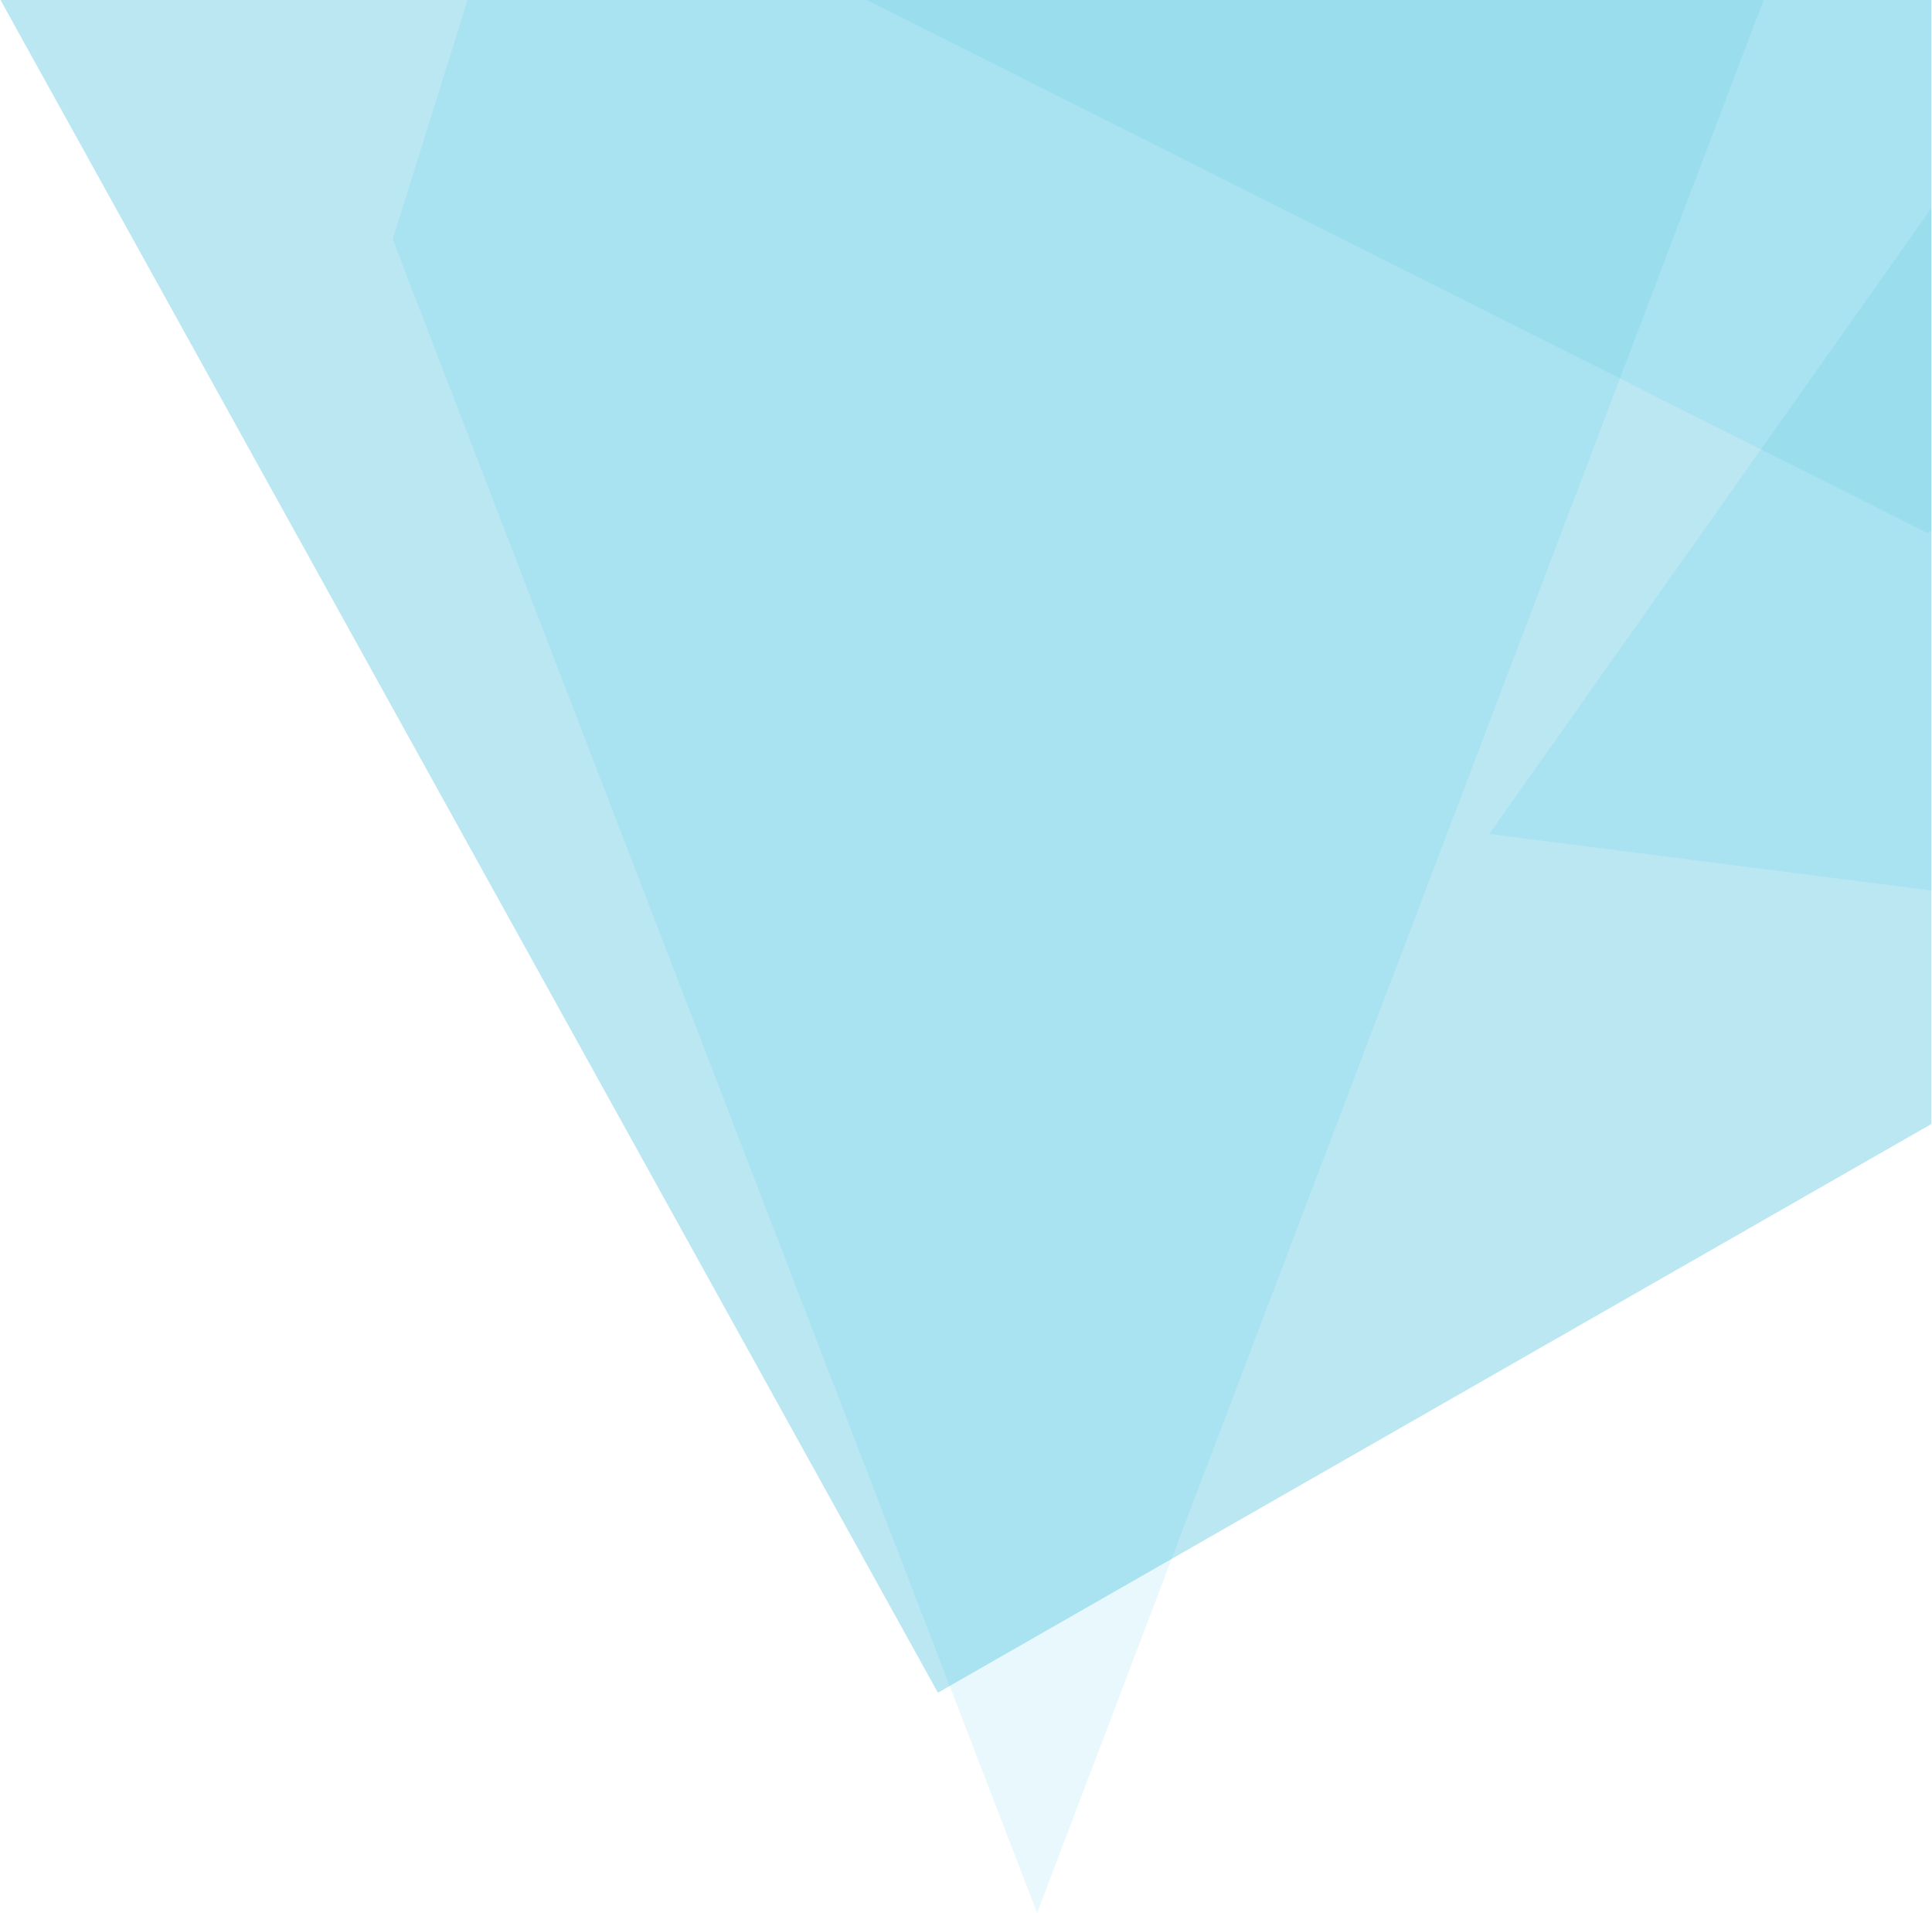 <?xml version="1.0" encoding="UTF-8" standalone="no"?>
<!DOCTYPE svg PUBLIC "-//W3C//DTD SVG 1.1//EN" "http://www.w3.org/Graphics/SVG/1.1/DTD/svg11.dtd">
<svg width="100%" height="100%" viewBox="0 0 1013 1003" version="1.1" xmlns="http://www.w3.org/2000/svg" xmlns:xlink="http://www.w3.org/1999/xlink" xml:space="preserve" xmlns:serif="http://www.serif.com/" style="fill-rule:evenodd;clip-rule:evenodd;stroke-linejoin:round;stroke-miterlimit:2;">
    <g transform="matrix(1,0,0,1,-907.955,0)">
        <g transform="matrix(0.917,0,0,1.162,159.993,0)">
            <path d="M1920,507.091L1351.94,763.665L815.955,0L1920,0L1920,507.091Z" style="fill:rgb(186,231,242);"/>
            <path d="M1824.08,0L1408.66,863.054L1040.23,107.951L1083.03,0L1824.08,0Z" style="fill:rgb(0,182,226);fill-opacity:0.09;"/>
            <path d="M1920,239.185L1917.54,240.385L1311.3,0L1920,0L1920,239.185Z" style="fill:rgb(0,182,226);fill-opacity:0.09;"/>
            <path d="M1920,93.881L1920,401.743L1667.23,376.239L1920,93.881Z" style="fill:rgb(0,182,226);fill-opacity:0.09;"/>
        </g>
    </g>
</svg>
